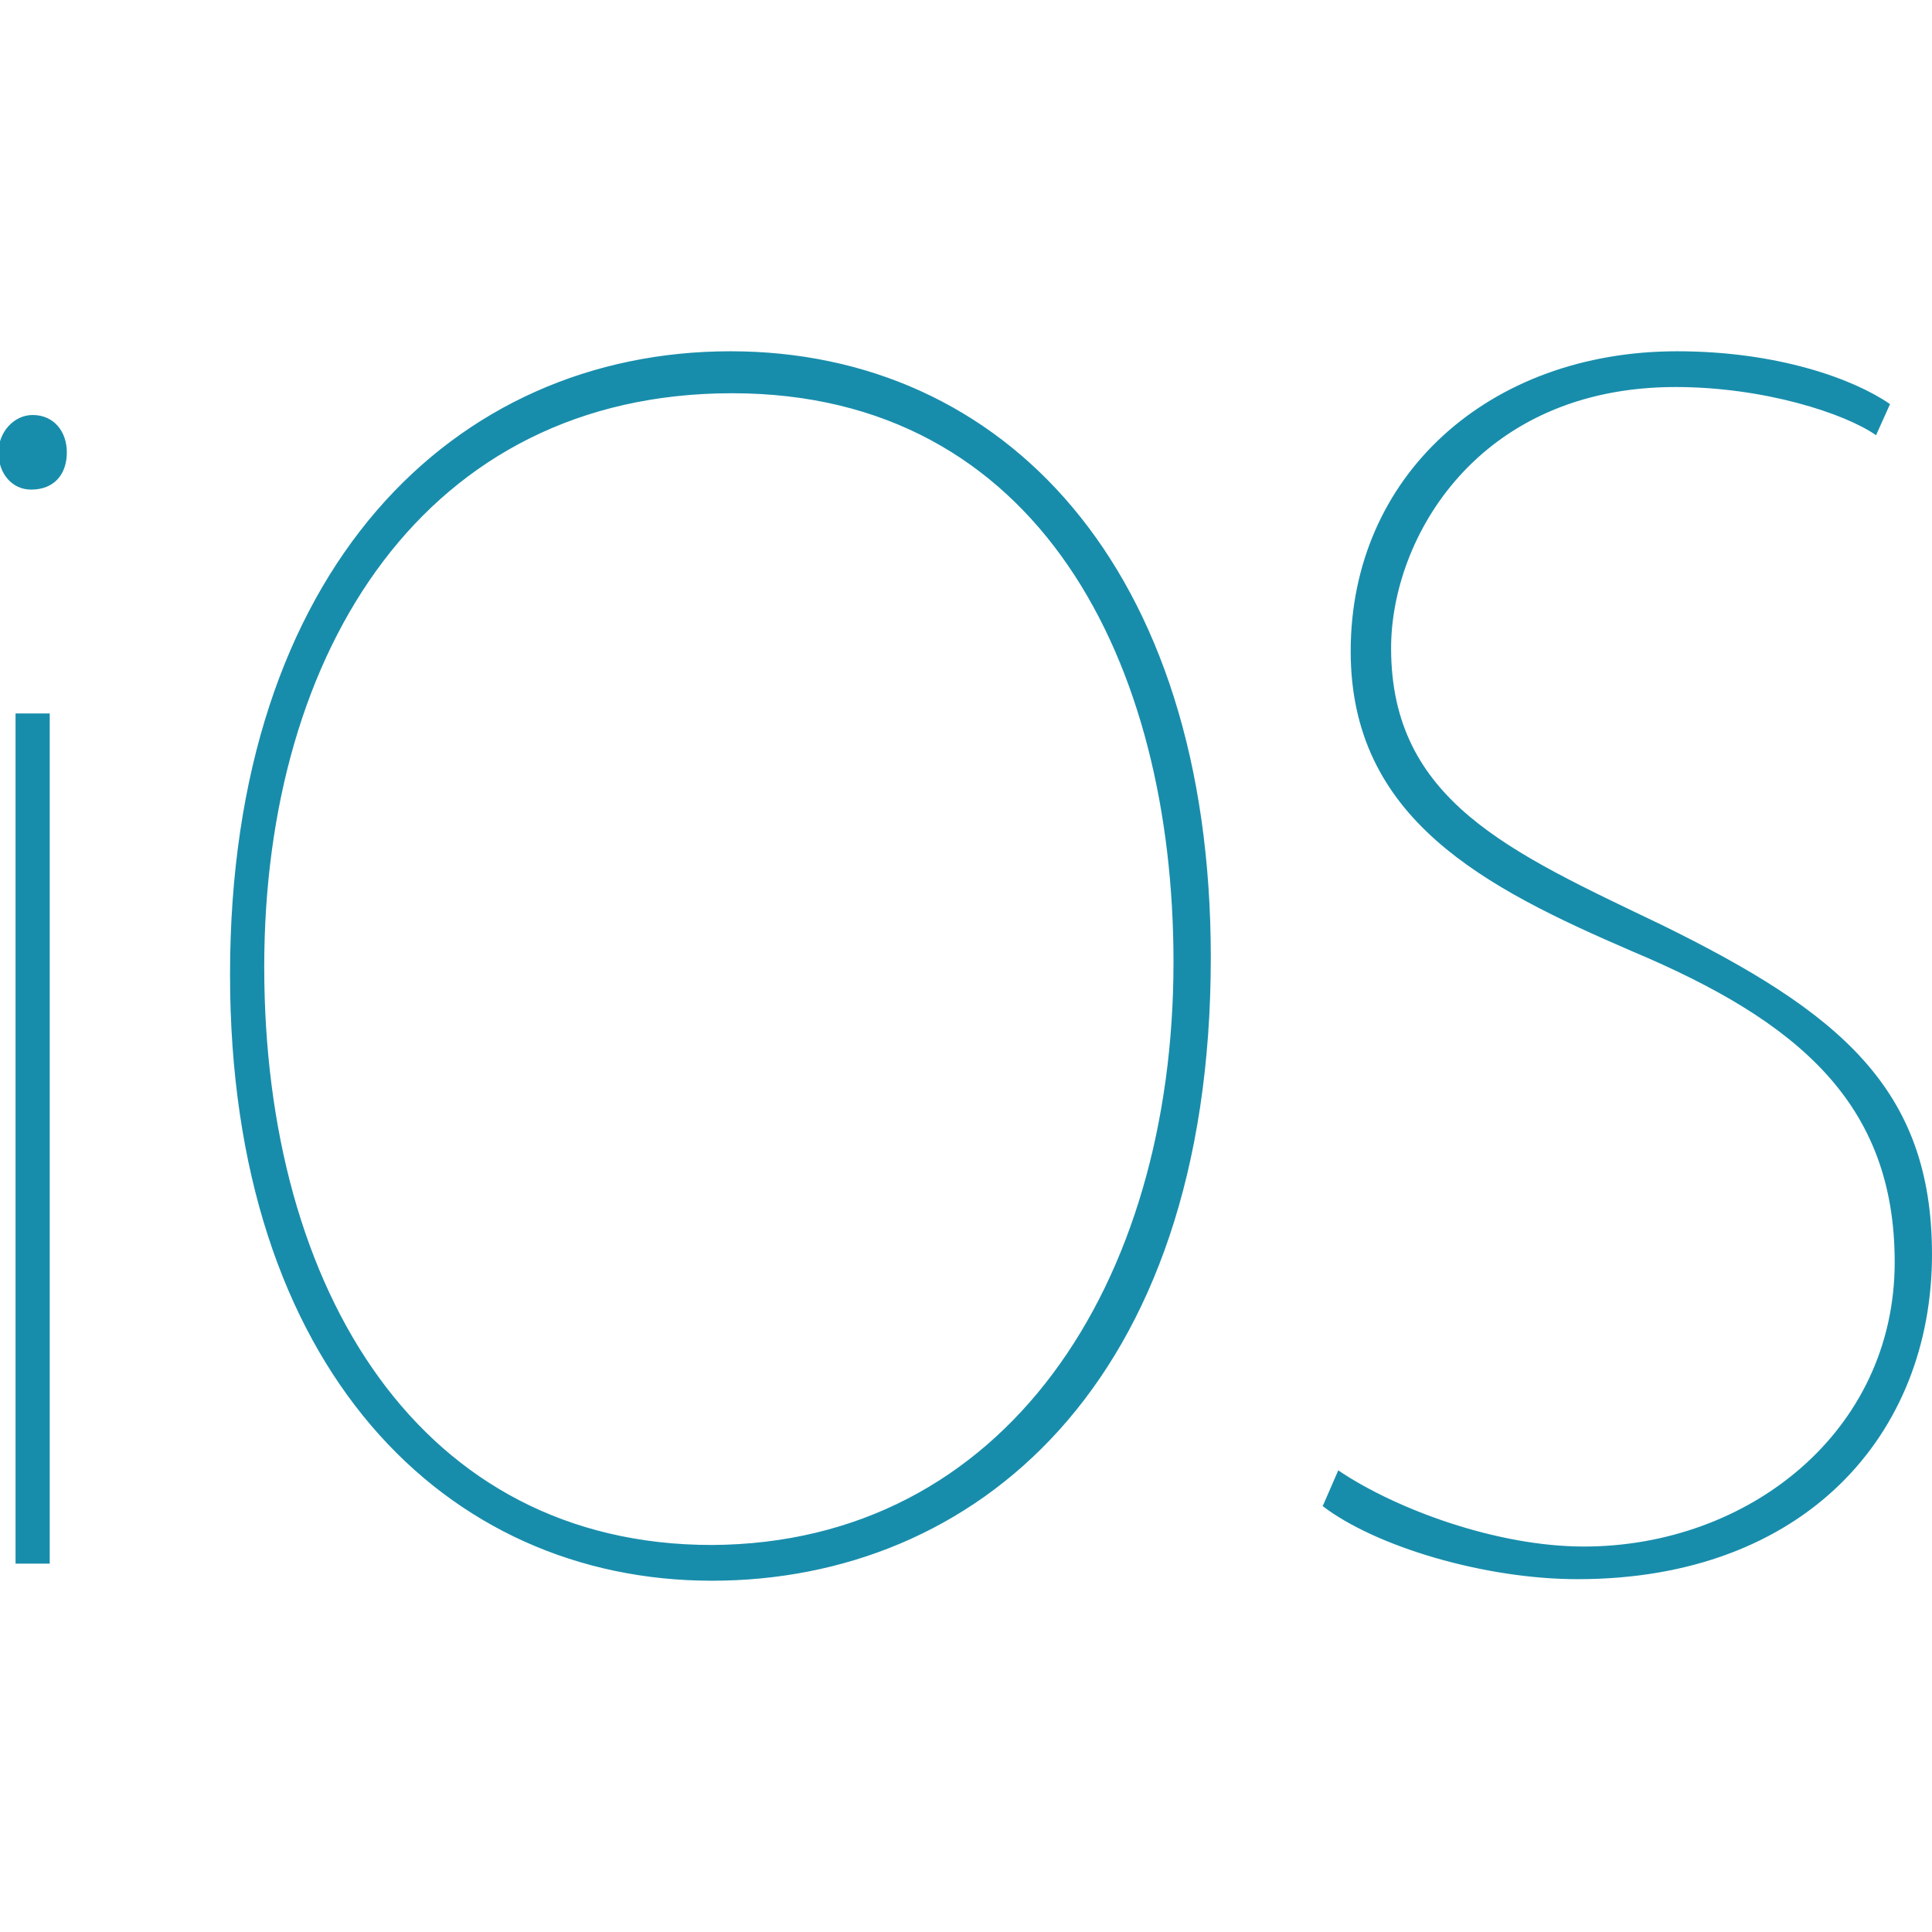 <svg version="1.1" id="Layer_1" xmlns="http://www.w3.org/2000/svg" xmlns:xlink="http://www.w3.org/1999/xlink" x="0px" y="0px"
	 width="85px" height="85px" viewBox="0.3 0.5 124.3 79.1" enable-background="new 0.3 0.5 124.3 79.1" xml:space="preserve">
<path fill="#188dab" d="M4.6,7c0,1.4-0.8,2.4-2.3,2.4c-1.2,0-2.1-1-2.1-2.4c0-1.3,1-2.4,2.2-2.4C3.8,4.6,4.6,5.7,4.6,7z M1.3,78.5h2.2V23.8H1.3
	V78.5z M107.2,37.4c-9.8-4.7-17.4-8-17.4-17.8c0-7.1,5.6-16.8,18.3-16.8c5.7,0,10.9,1.7,12.9,3.1l0.9-2c-2.3-1.6-7.2-3.4-13.7-3.4
	c-12.1,0-21,8-21,19.3c0,10.8,8.6,15.2,18.1,19.3c10.7,4.5,16.9,9.8,16.9,20c0,10.9-9.4,18.3-20,18.3c-5.6,0-12.1-2.4-15.8-4.9
	l-1,2.3c3.4,2.6,10.4,4.7,16.4,4.7c14.6,0,22.8-9.3,22.8-20.9C124.6,47.9,118.6,43,107.2,37.4z M78.2,39.5
	c0,27.6-15.3,40.1-32.1,40.1c-17.1,0-31-13.6-31-39c0-26.1,14.4-40.1,32.2-40.1C64.8,0.5,78.2,14.3,78.2,39.5z M75.8,39.8
	c0-19.2-8.6-36.6-28.4-36.6c-19.7,0-30.1,16.5-30.1,36.9c0,20.9,10.1,37.2,28.8,37.2C65,77.2,75.8,60.5,75.8,39.8z"/>
</svg>
